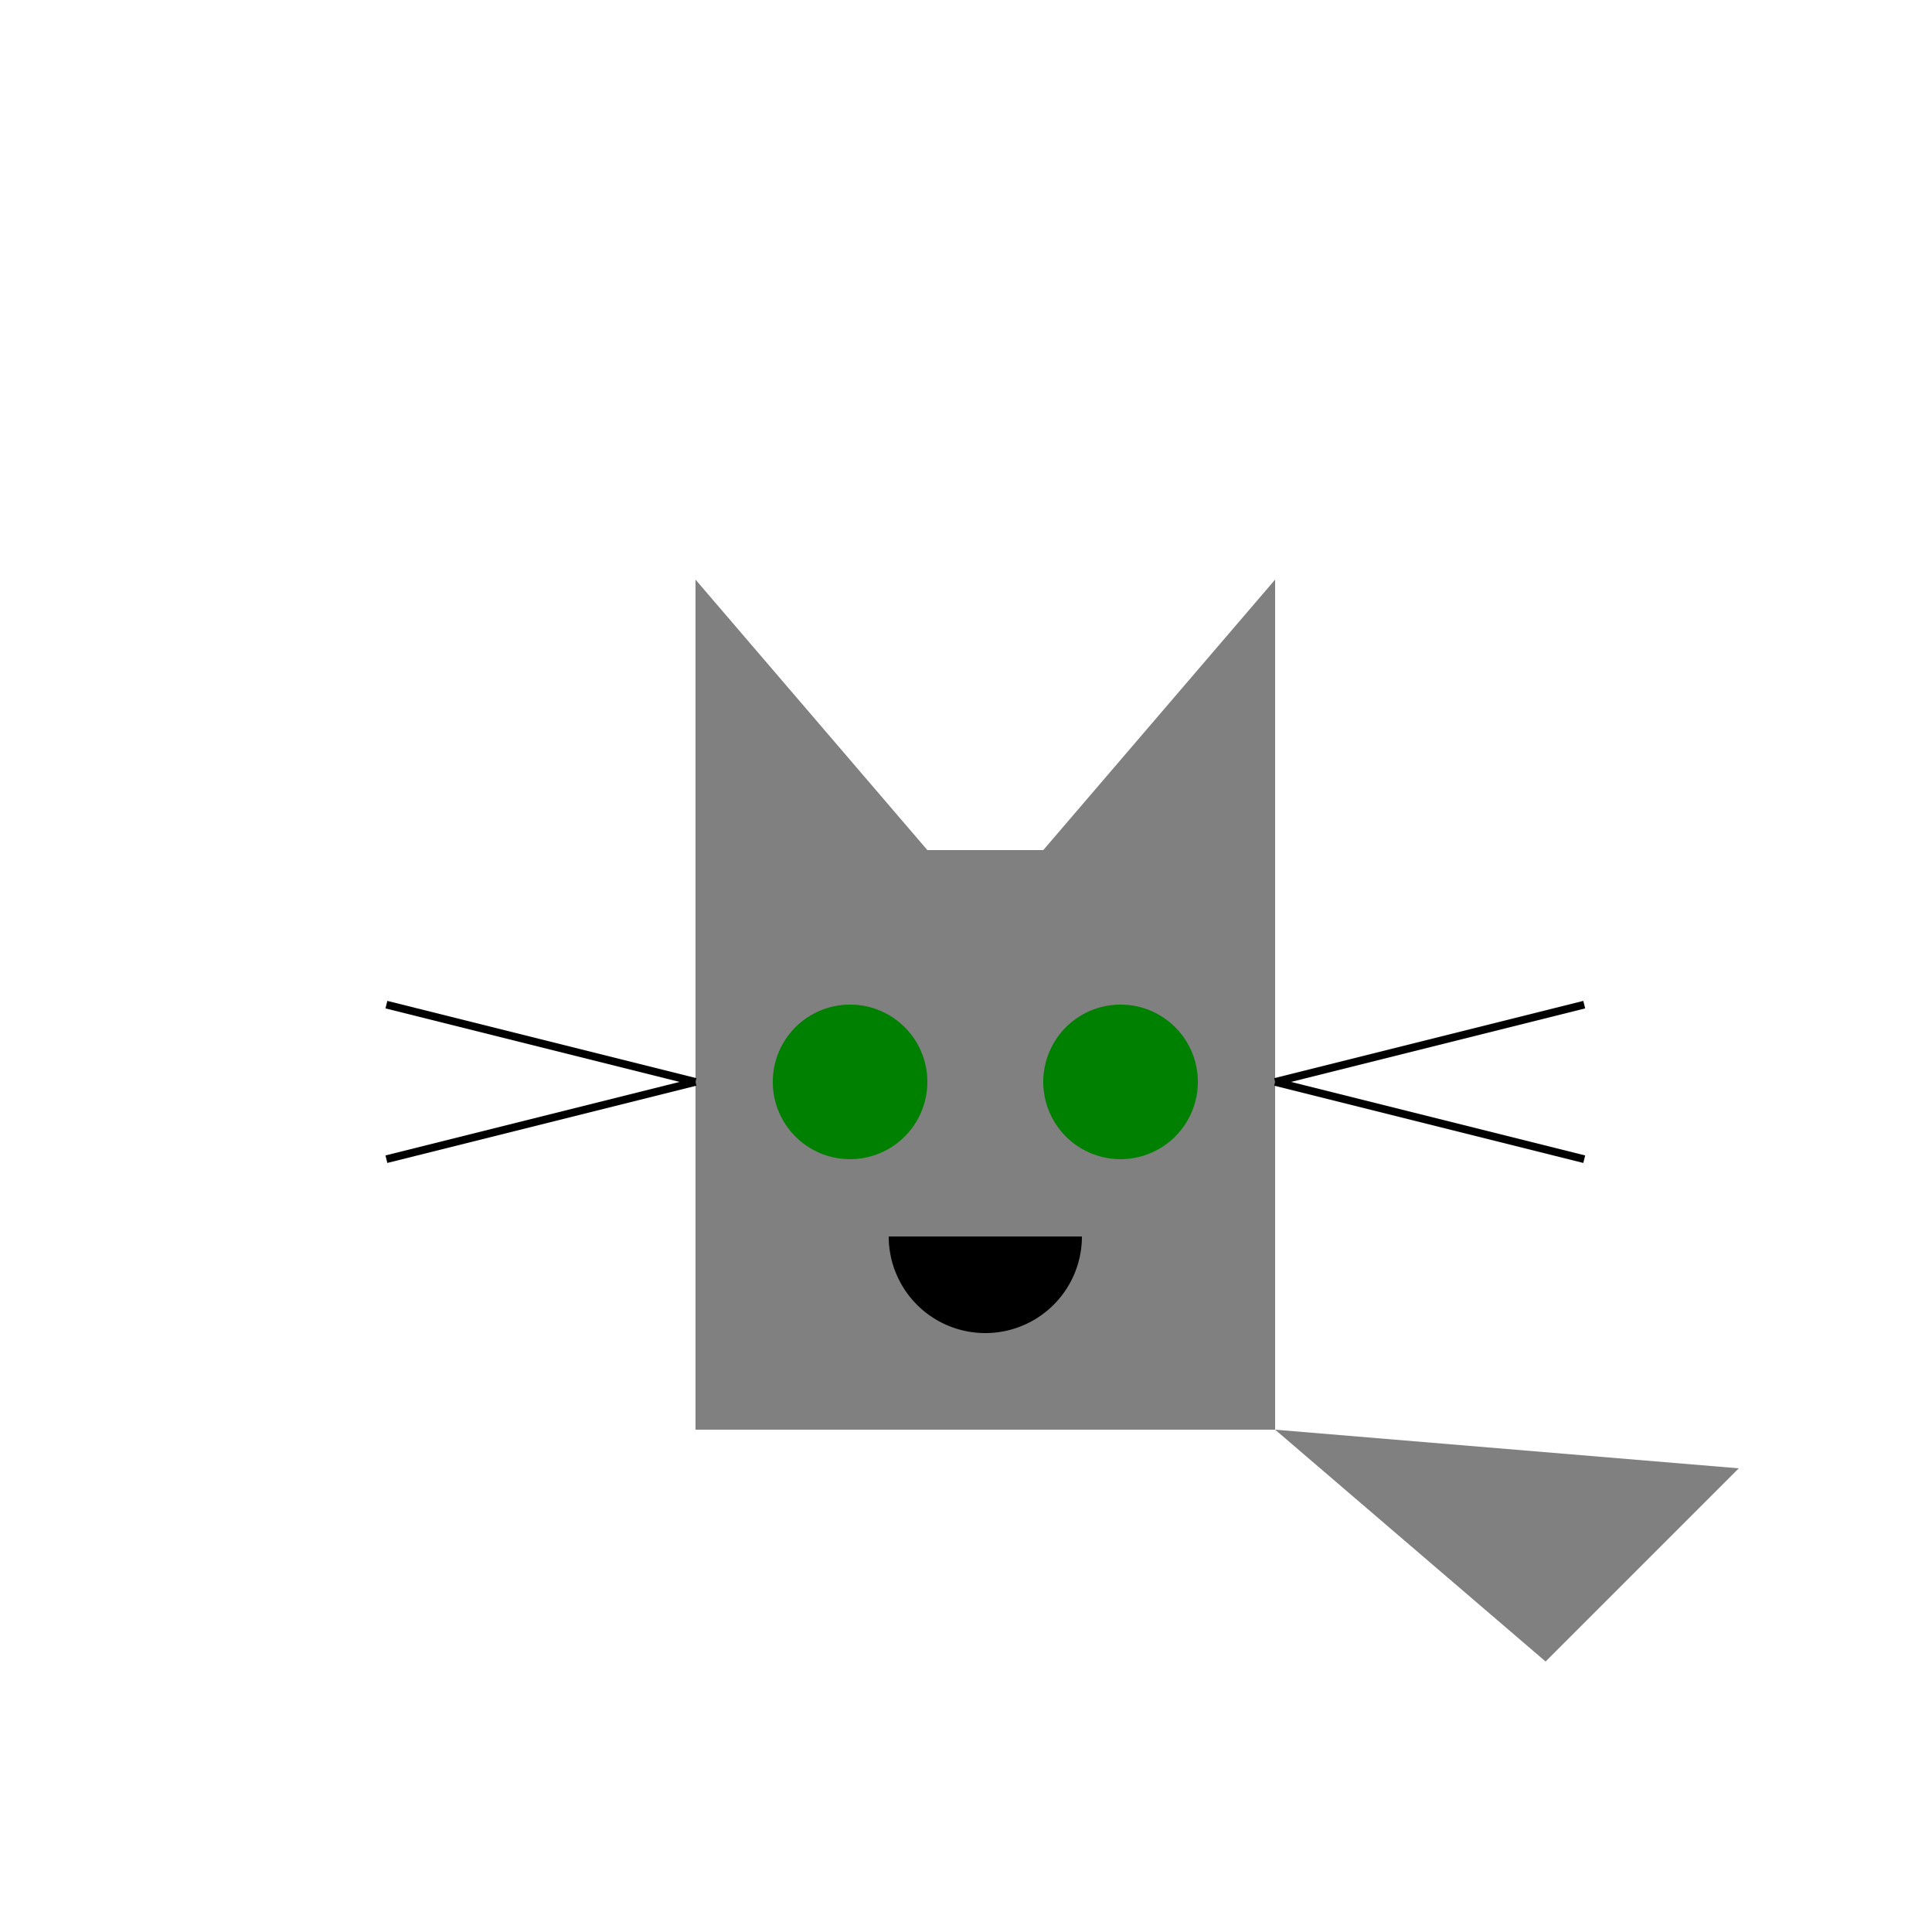<!--

Generated by DrawGPT.
Free, open source, AI generated images in SVG, PNG, and HTML Canvas format.
https://drawgpt.ai

Created: 2024-01-16T13:58:32.771Z
Link: https://drawgpt.ai/prompt/140423/

-->
<svg xmlns="http://www.w3.org/2000/svg" xmlns:xlink="http://www.w3.org/1999/xlink" width="500" height="500"><defs/><g><rect fill="gray" stroke="none" x="180" y="220" width="150" height="150"/><path fill="gray" stroke="none" paint-order="stroke fill markers" d=" M 180 220 L 180 150 L 240 220 Z"/><path fill="gray" stroke="none" paint-order="stroke fill markers" d=" M 330 220 L 330 150 L 270 220 Z"/><path fill="green" stroke="none" paint-order="stroke fill markers" d=" M 240 280 A 20 20 0 1 1 240 279.98"/><path fill="green" stroke="none" paint-order="stroke fill markers" d=" M 310 280 A 20 20 0 1 1 310 279.98"/><path fill="black" stroke="none" paint-order="stroke fill markers" d=" M 280 320 A 25 25 0 0 1 230 320"/><path fill="none" stroke="black" paint-order="fill stroke markers" d=" M 180 280 L 100 260 M 180 280 L 100 300 M 330 280 L 410 260 M 330 280 L 410 300" stroke-miterlimit="10" stroke-width="2" stroke-dasharray=""/><path fill="gray" stroke="none" paint-order="stroke fill markers" d=" M 330 370 L 400 430 L 450 380 L 330 370"/></g></svg>